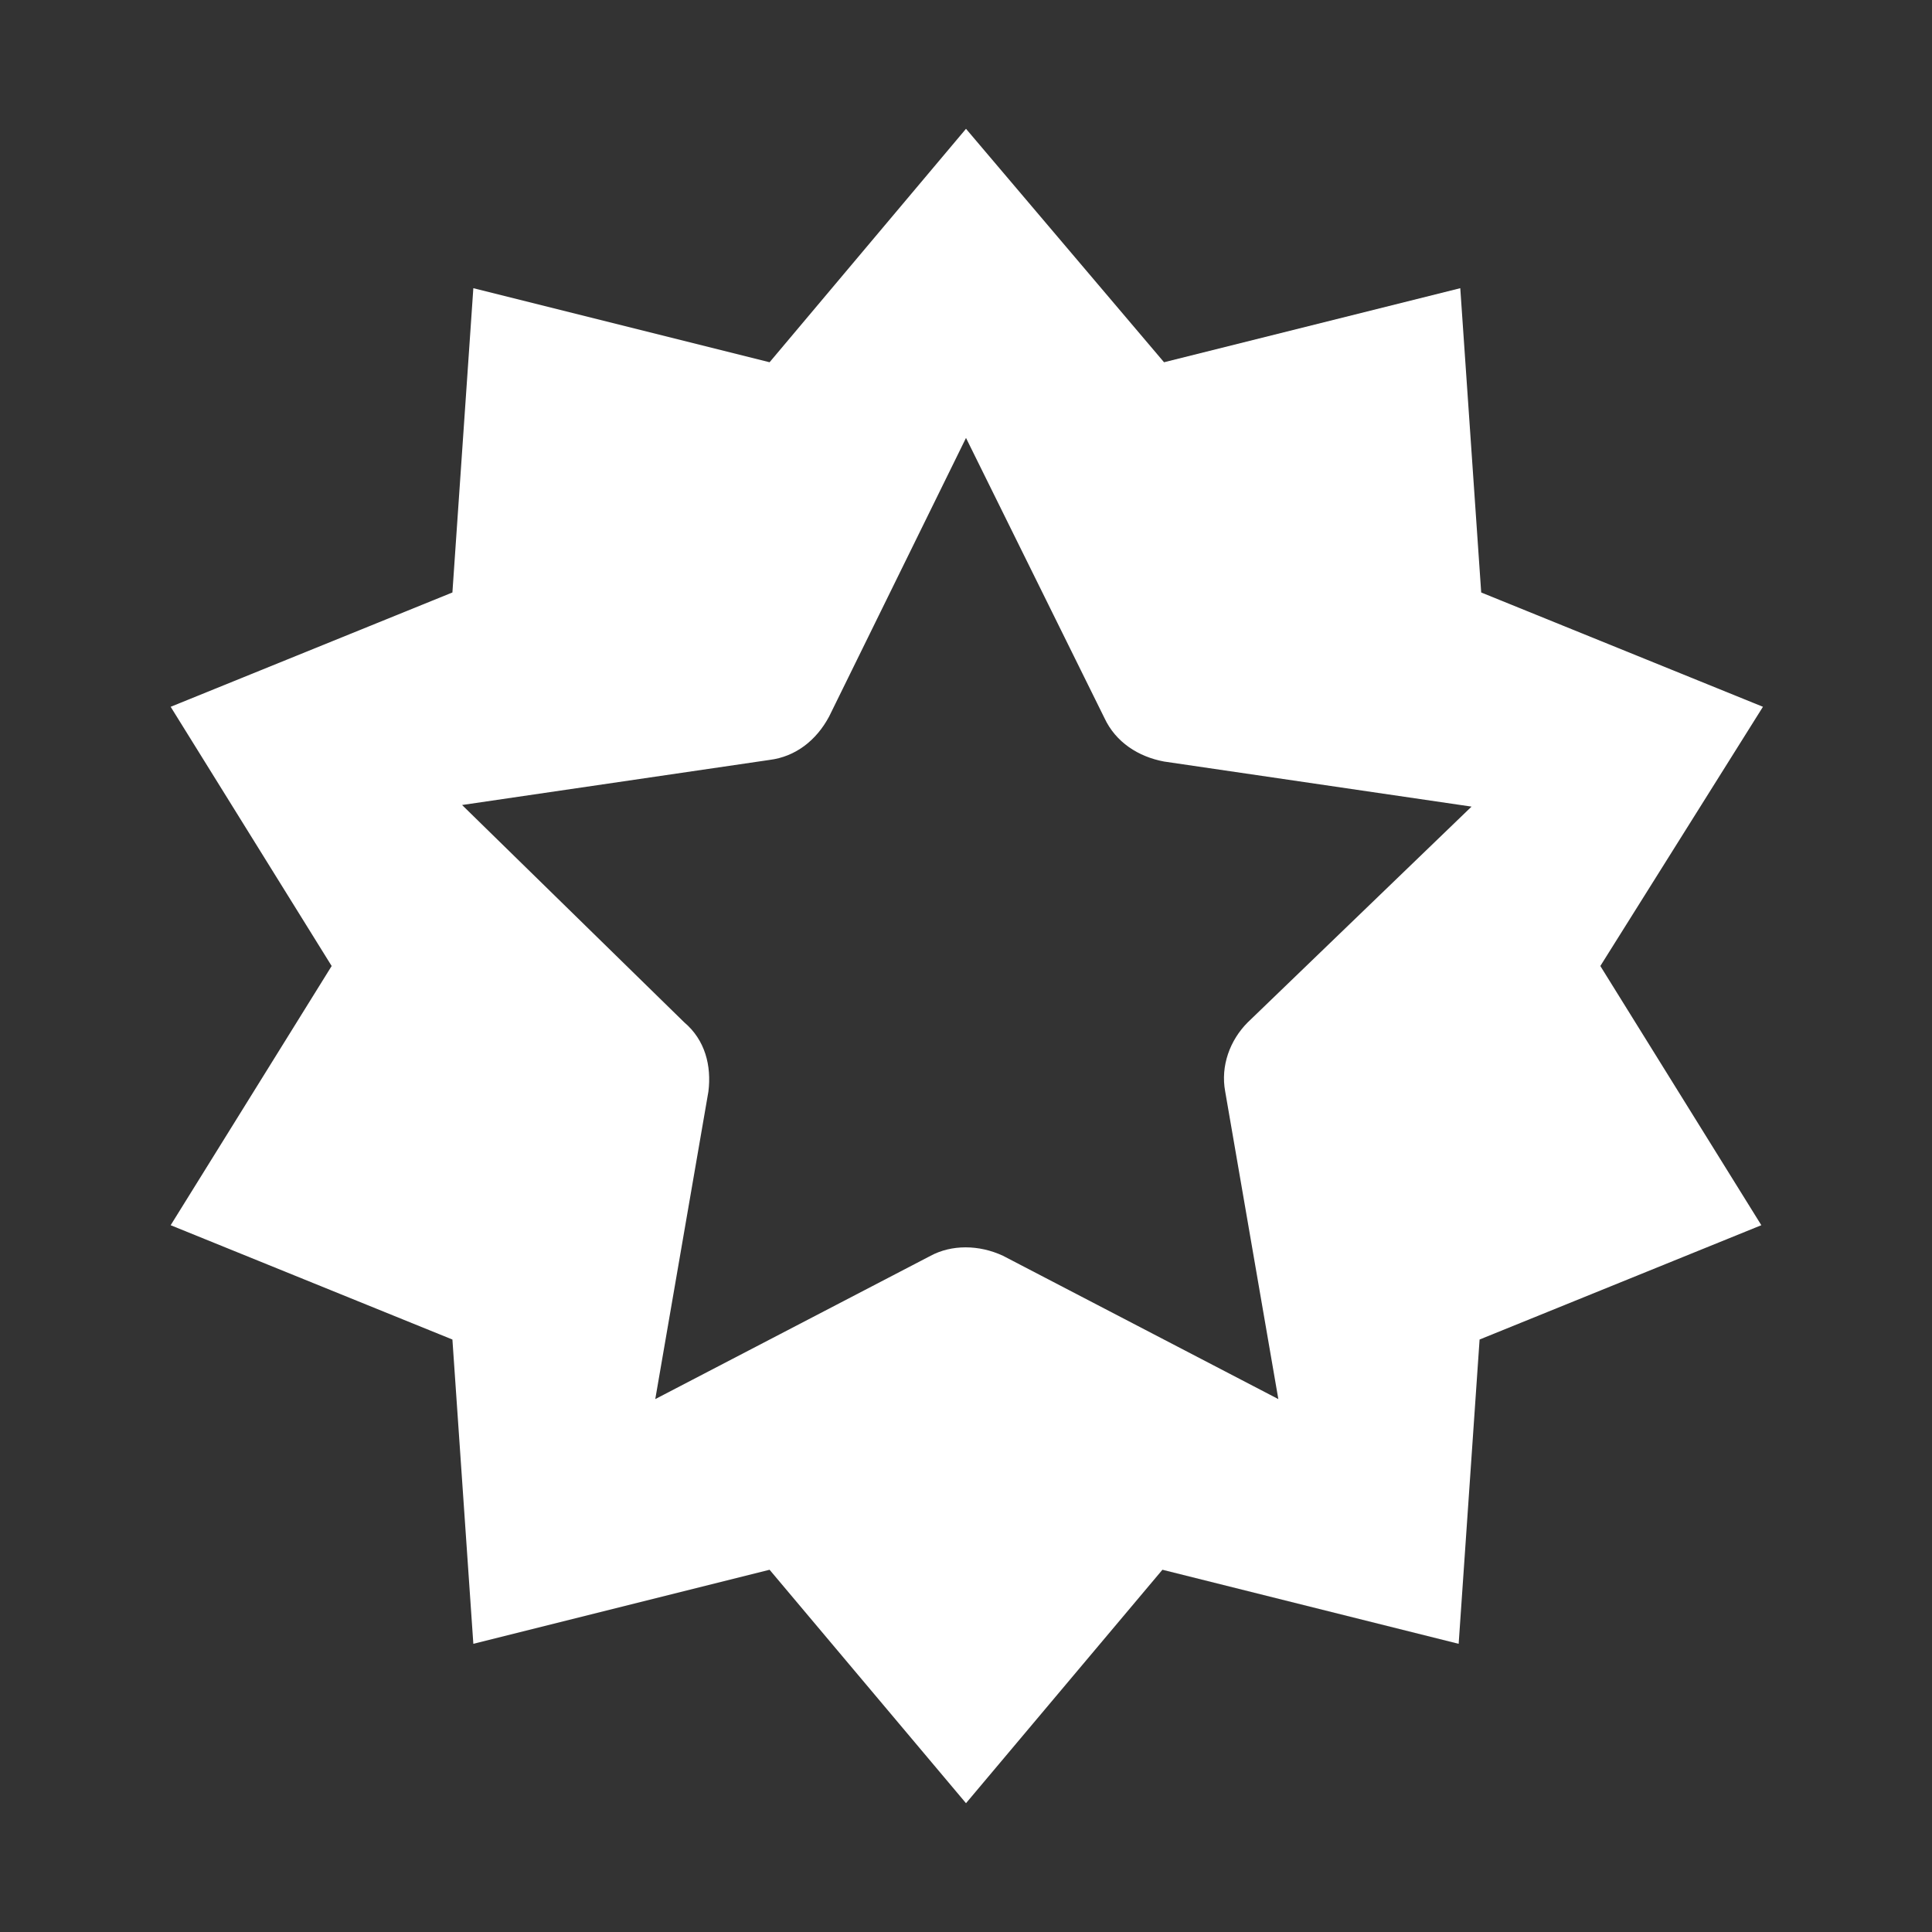 <svg xmlns="http://www.w3.org/2000/svg" viewBox="0 0 120 120"><rect x="0" y="0" width="120" height="120" fill="#333333" stroke="none"/><path d="M109.5 43.9L92 36.8l-1.3-18.9-18.4 4.6L60 8 47.8 22.5l-18.4-4.6-1.3 18.9-17.5 7.1 10 16.1-10 16.1 17.5 7.1 1.3 18.9 18.4-4.6L60 112l12.2-14.5 18.4 4.6 1.3-18.9 17.5-7.1-10-16.1 10.1-16.1zm-32 19.6c-1.1 1.1-1.7 2.7-1.4 4.3l3.3 19.1L62.3 78c-1.5-.7-3.2-.7-4.5 0l-17.1 8.9L44 67.8c.2-1.6-.2-3.2-1.5-4.3L28.7 50l19.1-2.8c1.6-.2 2.9-1.2 3.7-2.7L60 27.2l8.6 17.4c.7 1.5 2.1 2.4 3.7 2.7l19.1 2.8-13.9 13.4z" fill="#fff"/></svg>
